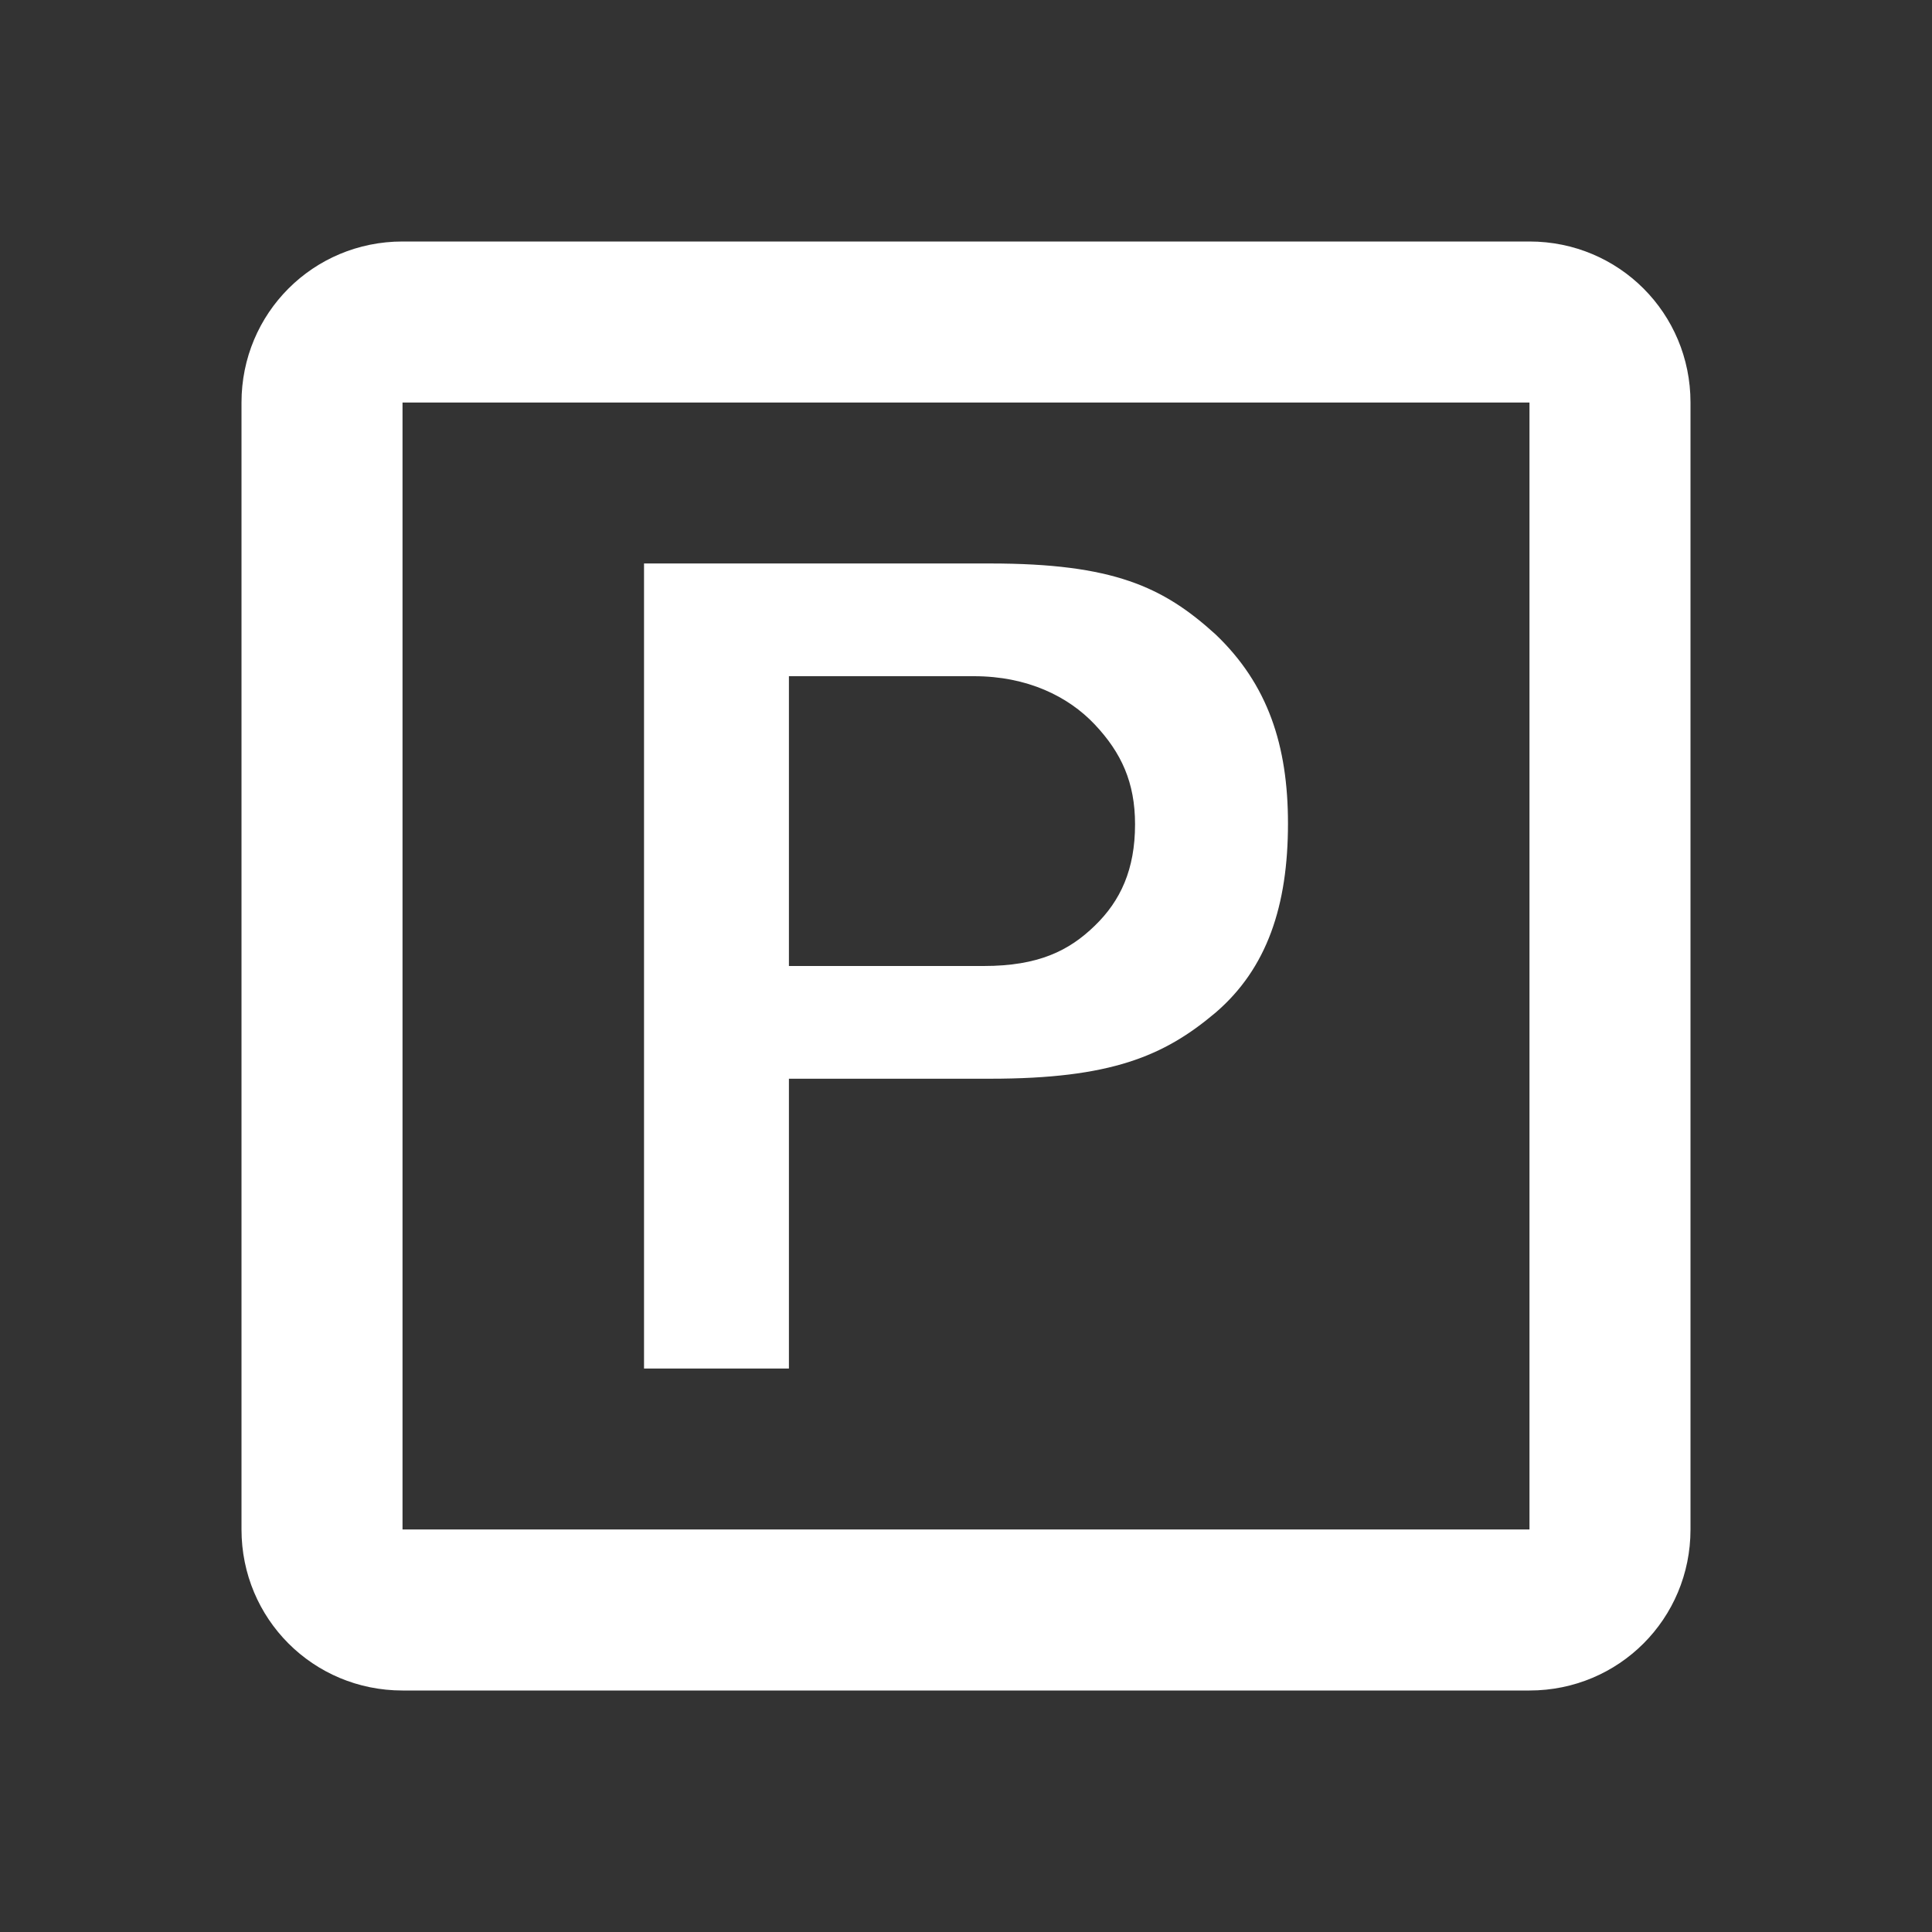 <svg width="32" height="32" viewBox="0 0 32 32" fill="none" xmlns="http://www.w3.org/2000/svg">
<rect x="0" y="0" width="32" height="32" fill="#333333" stroke="none"/>
<path d="M6.667 4C5.187 4 4 5.187 4 6.667V25.333C4 26.813 5.187 28 6.667 28H25.333C26.813 28 28 26.813 28 25.333V6.667C28 5.187 26.813 4 25.333 4H6.667ZM6.667 6.667H25.333V25.333H6.667V6.667ZM20.133 10.507C19.267 9.72 18.44 9.333 16.4 9.333H10.667V22.667H13.067V17.867H16.4C18.4 17.867 19.28 17.493 20.133 16.773C20.987 16.04 21.333 15 21.333 13.64C21.333 12.347 21 11.333 20.133 10.507ZM18.133 15.333C17.707 15.747 17.2 16 16.293 16H13.067V11.2H16.133C17.013 11.2 17.693 11.533 18.133 12C18.573 12.467 18.8 12.96 18.8 13.653C18.8 14.4 18.56 14.92 18.133 15.333Z" fill="white"/>
</svg>
